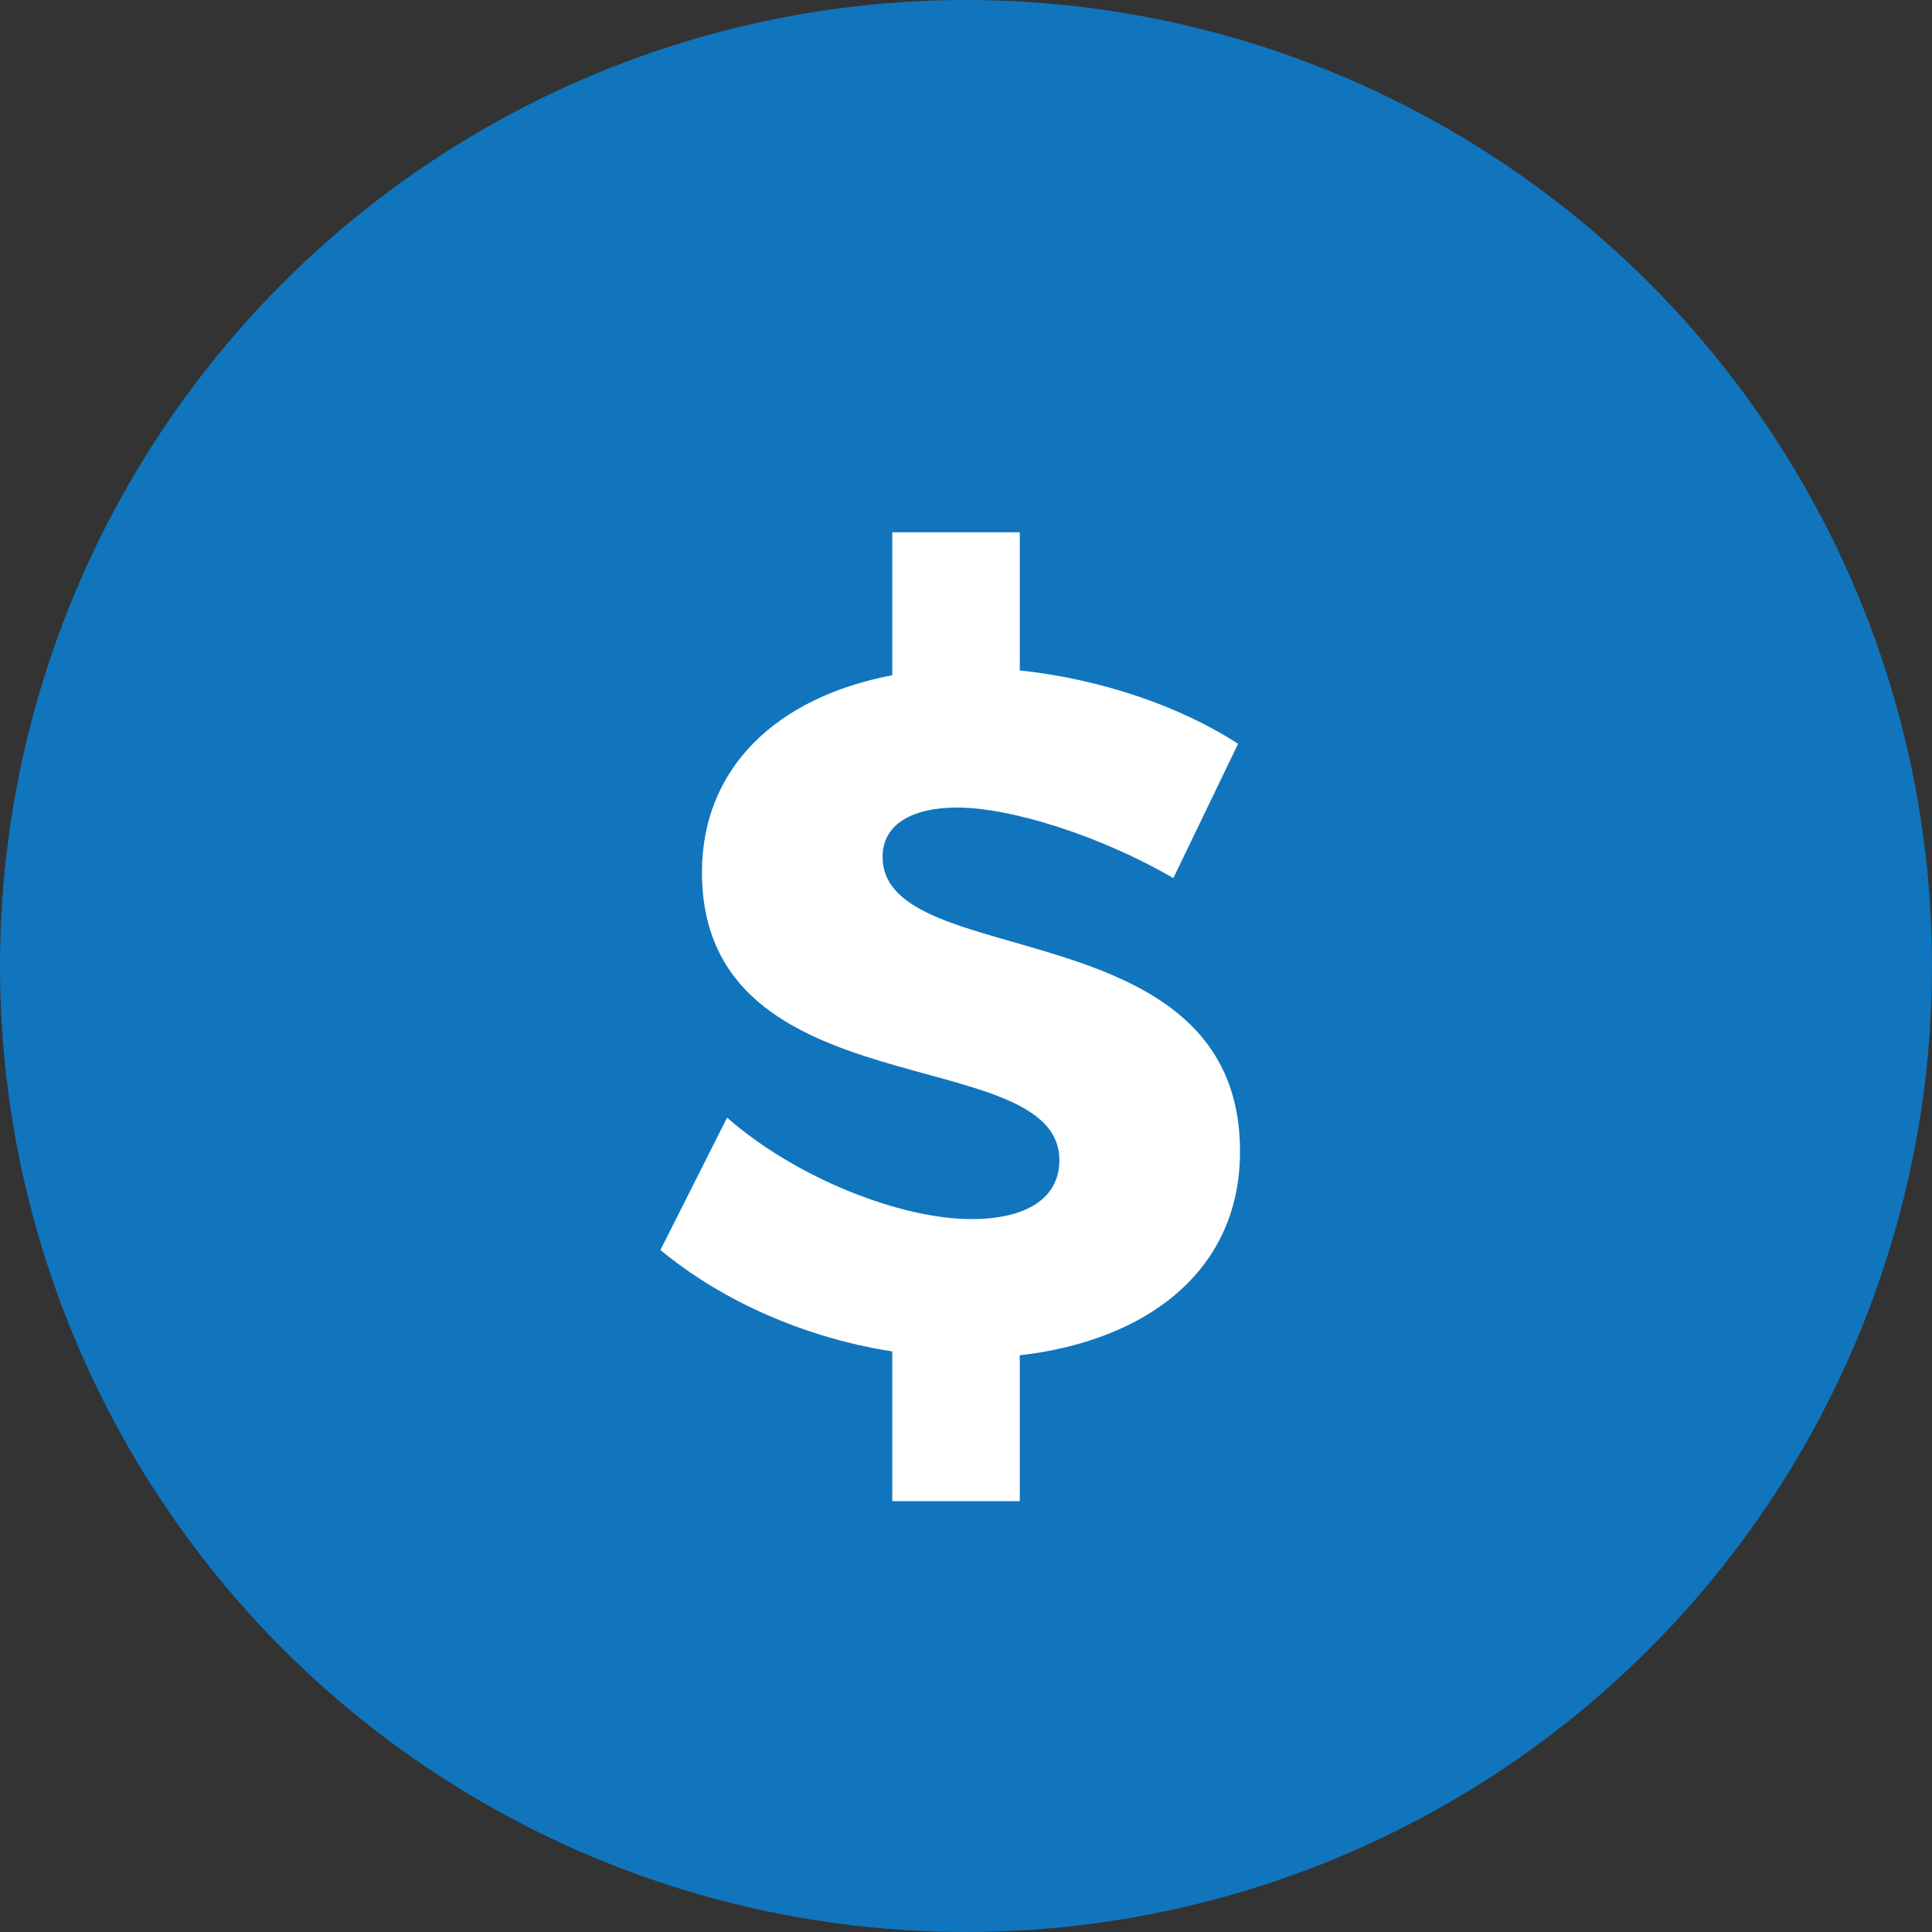 <svg width="60" height="60" viewBox="0 0 60 60" fill="none" xmlns="http://www.w3.org/2000/svg">
<rect x="0" y="0" width="60" height="60" fill="#333333" stroke="none"/>
<circle cx="30" cy="30" r="30" fill="#1075BD"/>
<path d="M38.51 35.76C38.51 39.48 35.6 41.64 31.67 42.09V46.62H27.71V41.97C25.01 41.55 22.43 40.41 20.51 38.82L22.58 34.71C24.74 36.6 27.98 37.86 30.17 37.86C31.85 37.86 32.9 37.23 32.9 36.03C32.9 32.31 21.8 34.53 21.8 27.09C21.8 23.88 24.08 21.66 27.71 20.97V16.53H31.67V20.82C34.19 21.09 36.65 21.93 38.45 23.1L36.44 27.27C34.22 25.98 31.43 25.08 29.72 25.08C28.34 25.08 27.41 25.59 27.41 26.61C27.41 30.24 38.51 28.17 38.51 35.76Z" fill="white"/>
</svg>
